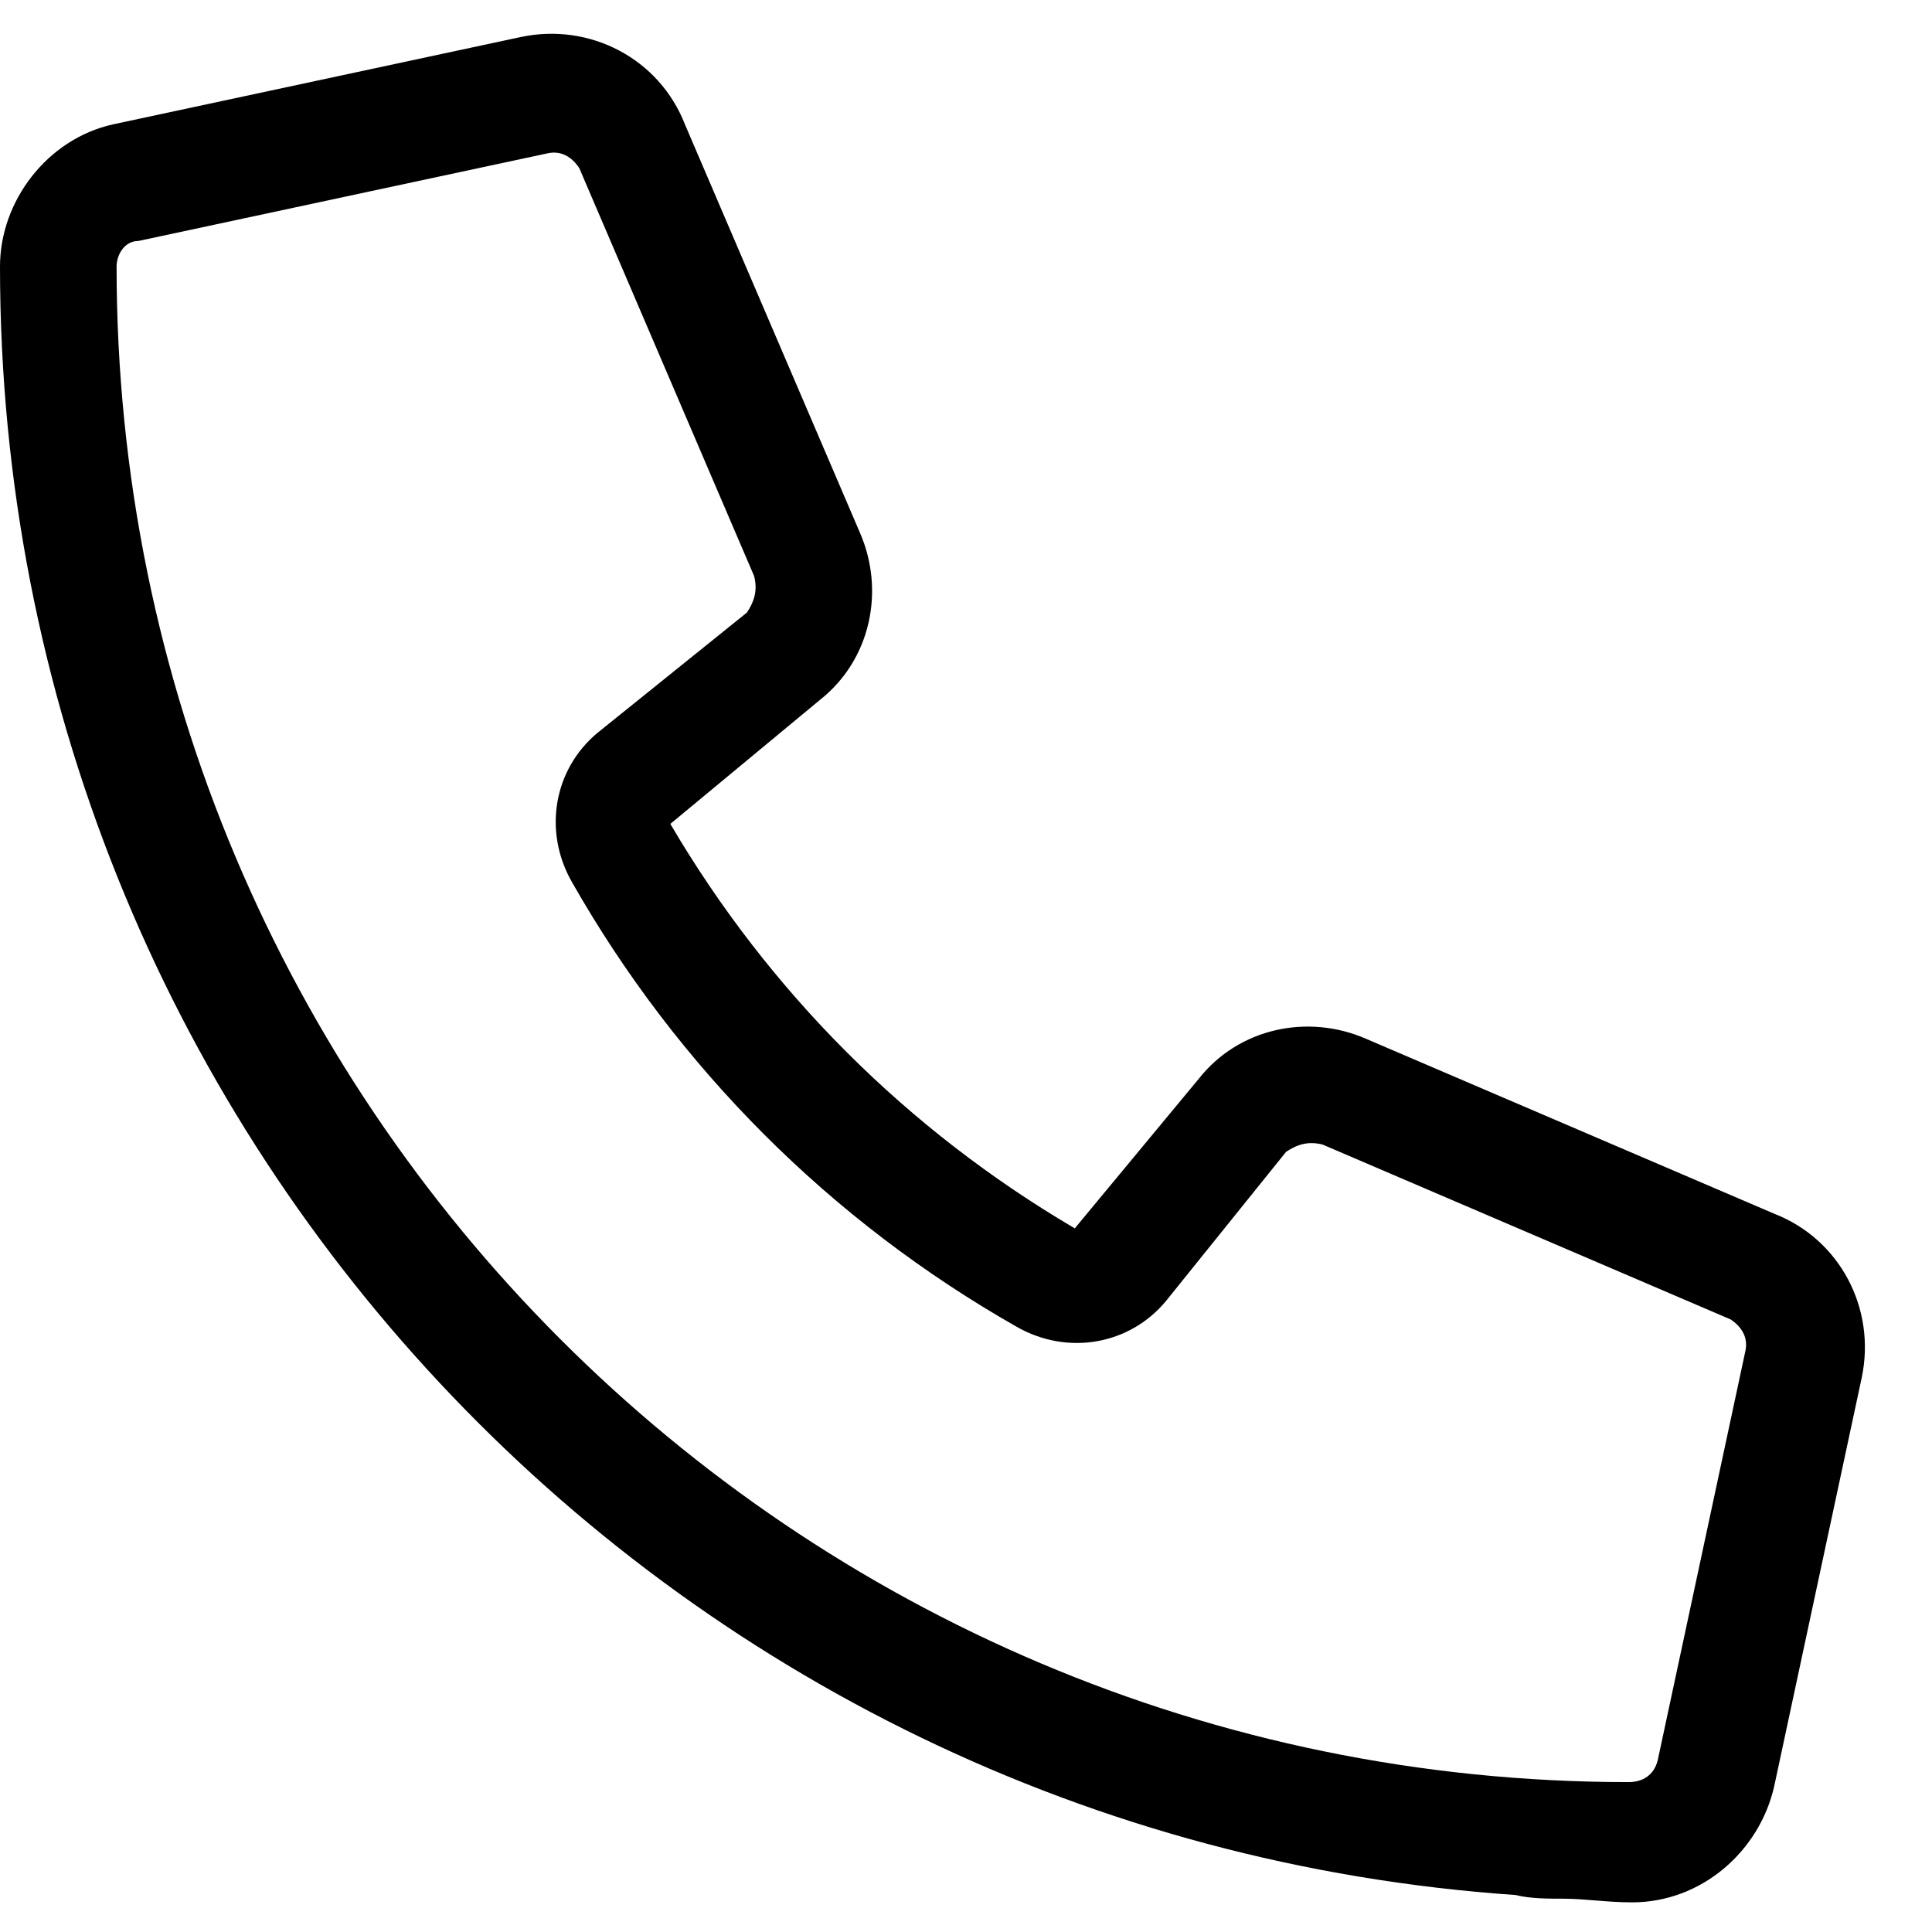 <svg width="29" height="29" viewBox="0 0 29 29" fill="none" xmlns="http://www.w3.org/2000/svg">
<path d="M20.508 15.594L26.633 18.219C27.617 18.602 28.164 19.641 27.945 20.68L26.633 26.805C26.414 27.789 25.539 28.555 24.5 28.555C24.117 28.555 23.789 28.5 23.461 28.5C23.242 28.5 22.969 28.5 22.75 28.445C10.008 27.57 0 16.961 0 4C0 3.016 0.711 2.086 1.695 1.867L7.82 0.555C8.859 0.336 9.898 0.883 10.281 1.867L12.906 7.992C13.289 8.867 13.07 9.906 12.305 10.508L10.062 12.367C11.539 14.883 13.617 16.961 16.133 18.438L17.992 16.195C18.594 15.43 19.633 15.211 20.508 15.594ZM24.445 26.75C24.664 26.75 24.828 26.641 24.883 26.422L26.195 20.297C26.25 20.078 26.141 19.914 25.977 19.805L19.852 17.18C19.633 17.125 19.469 17.18 19.305 17.289L17.5 19.531C16.953 20.188 16.023 20.352 15.258 19.914C12.469 18.328 10.172 16.031 8.586 13.242C8.148 12.477 8.312 11.547 8.969 11L11.211 9.195C11.32 9.031 11.375 8.867 11.32 8.648L8.695 2.523C8.586 2.359 8.422 2.25 8.203 2.305L2.078 3.617C1.859 3.617 1.75 3.836 1.75 4C1.75 16.578 11.922 26.75 24.445 26.75Z" fill="black"/>
</svg>
